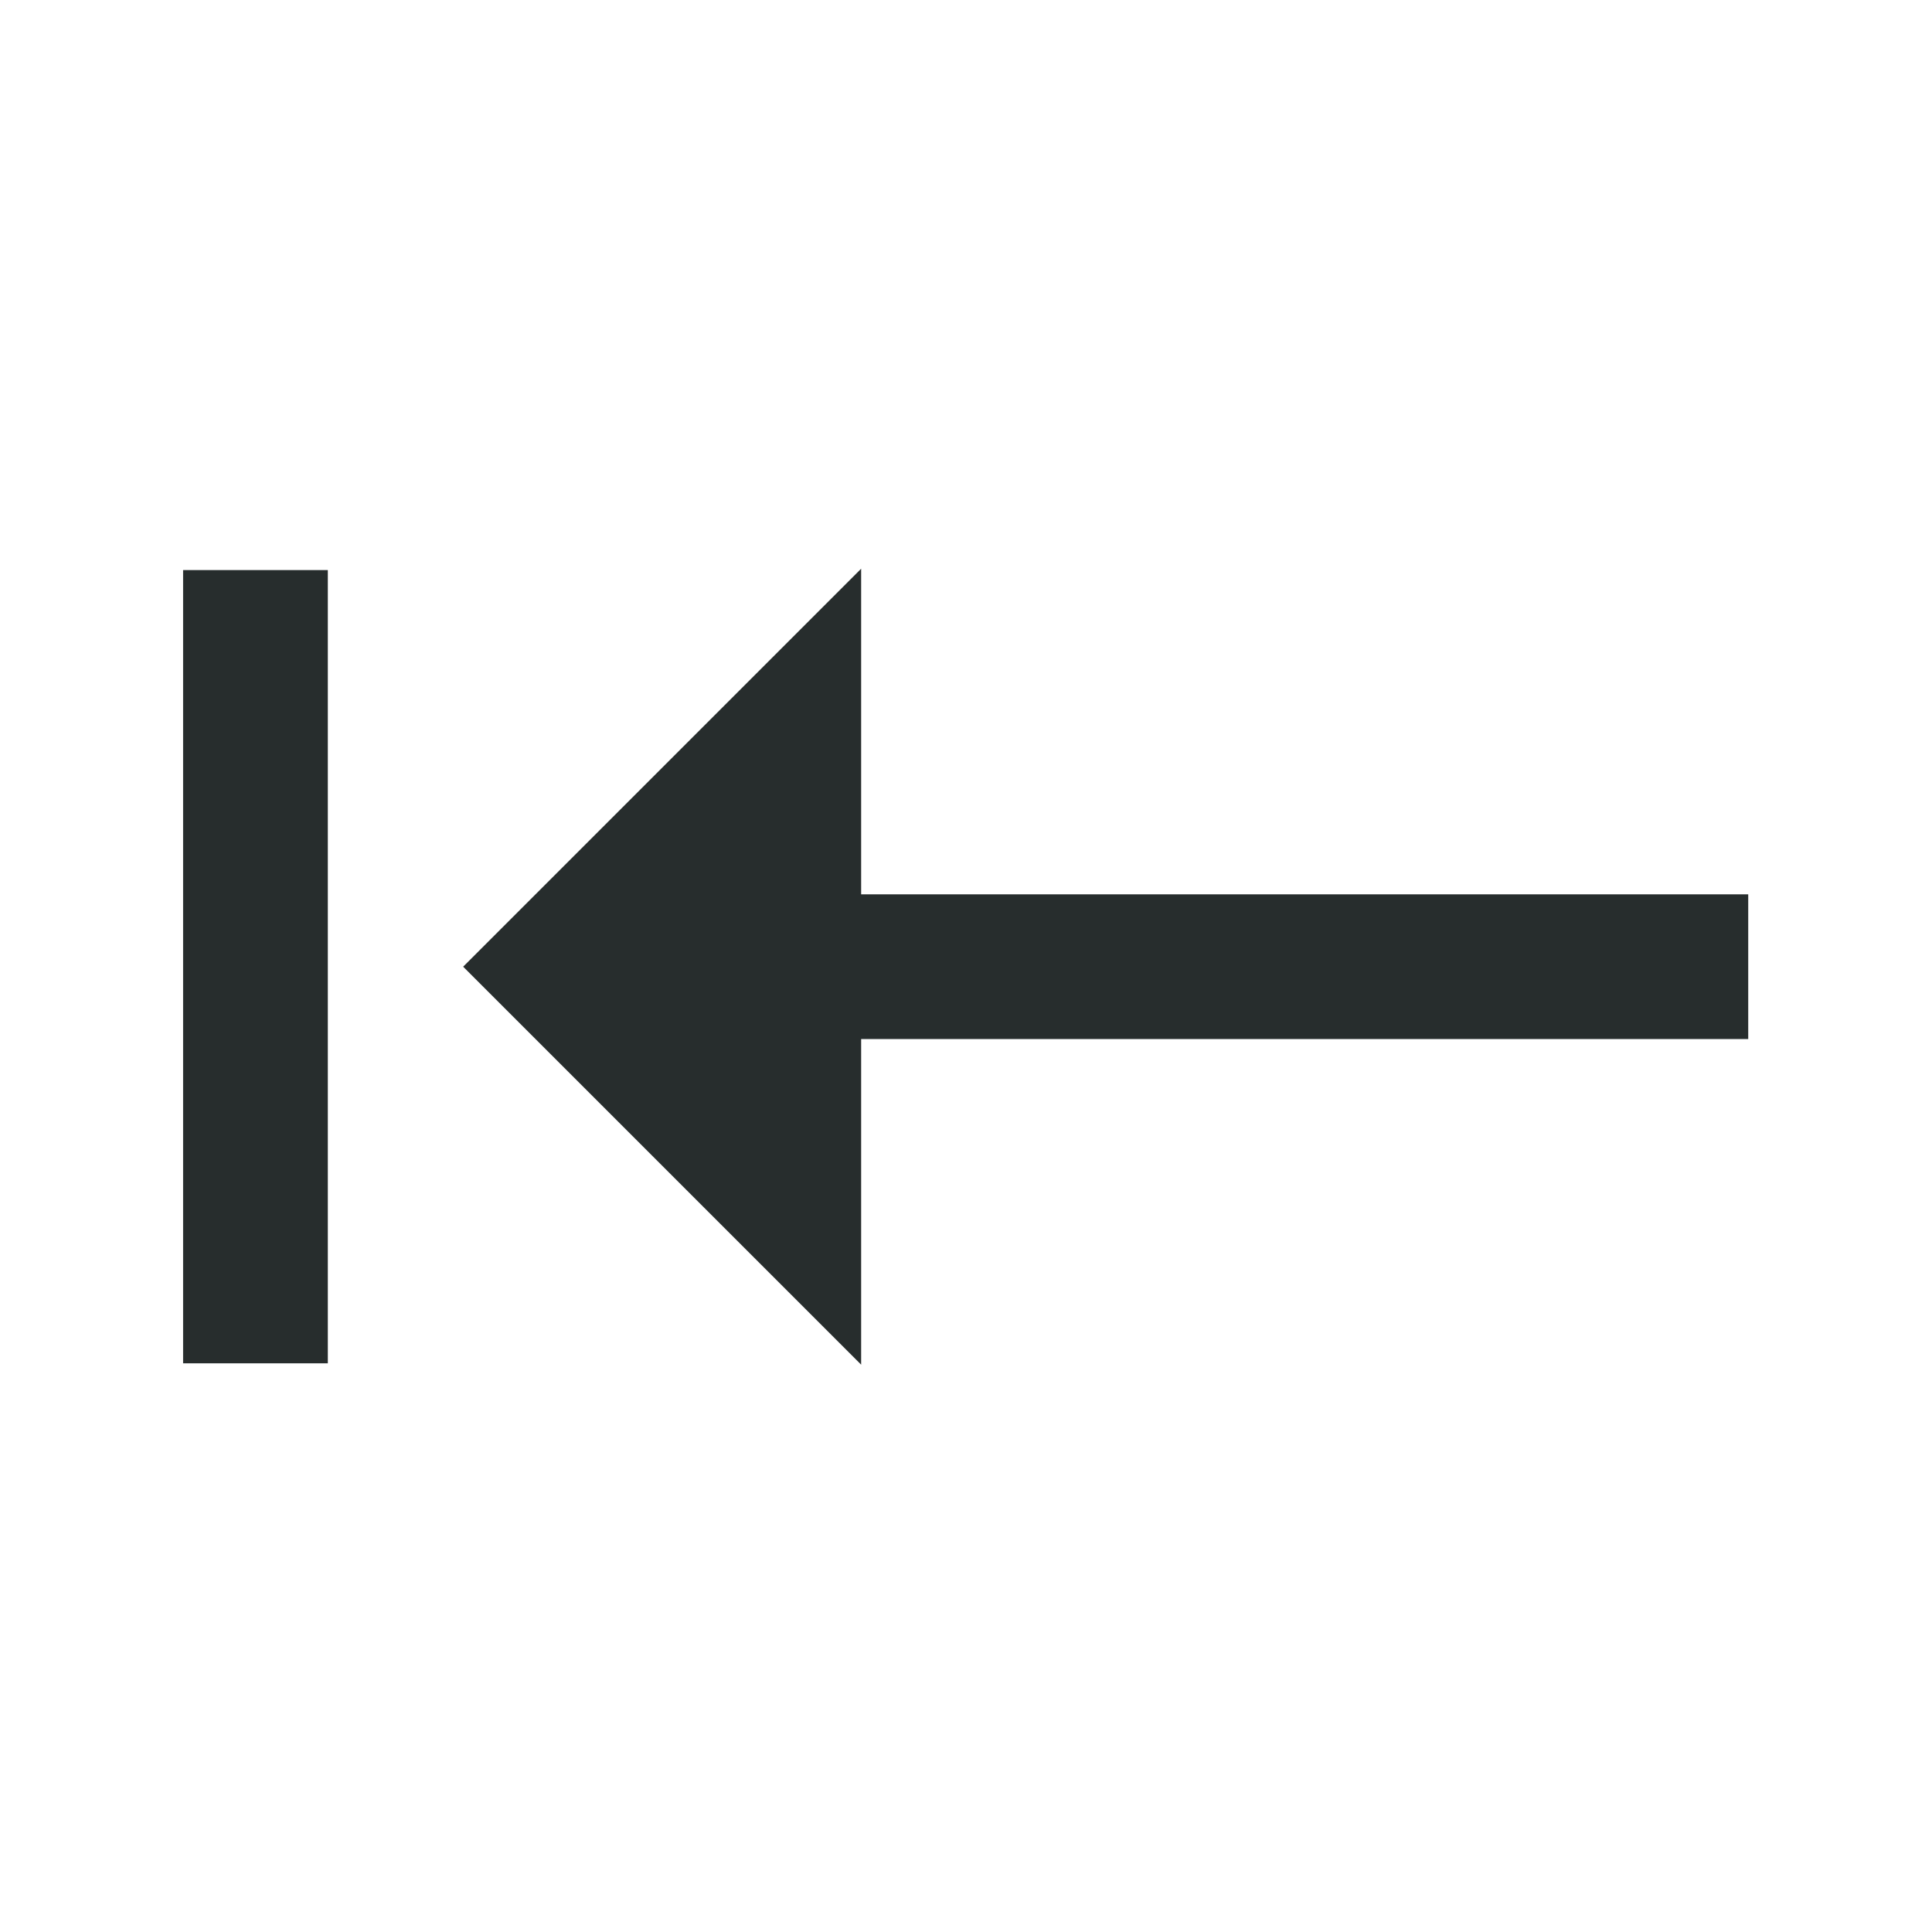 <svg width="1024" height="1024" viewBox="0 0 1024 1024" fill="none" xmlns="http://www.w3.org/2000/svg">
<path d="M456.425 723.301L245.487 512.364L456.425 301.426V723.301ZM97.05 722.591V302.136H173.754V722.591H97.05ZM391.794 550.716V474.011H926.595V550.716H391.794Z" fill="#272D2D"/>
</svg>
